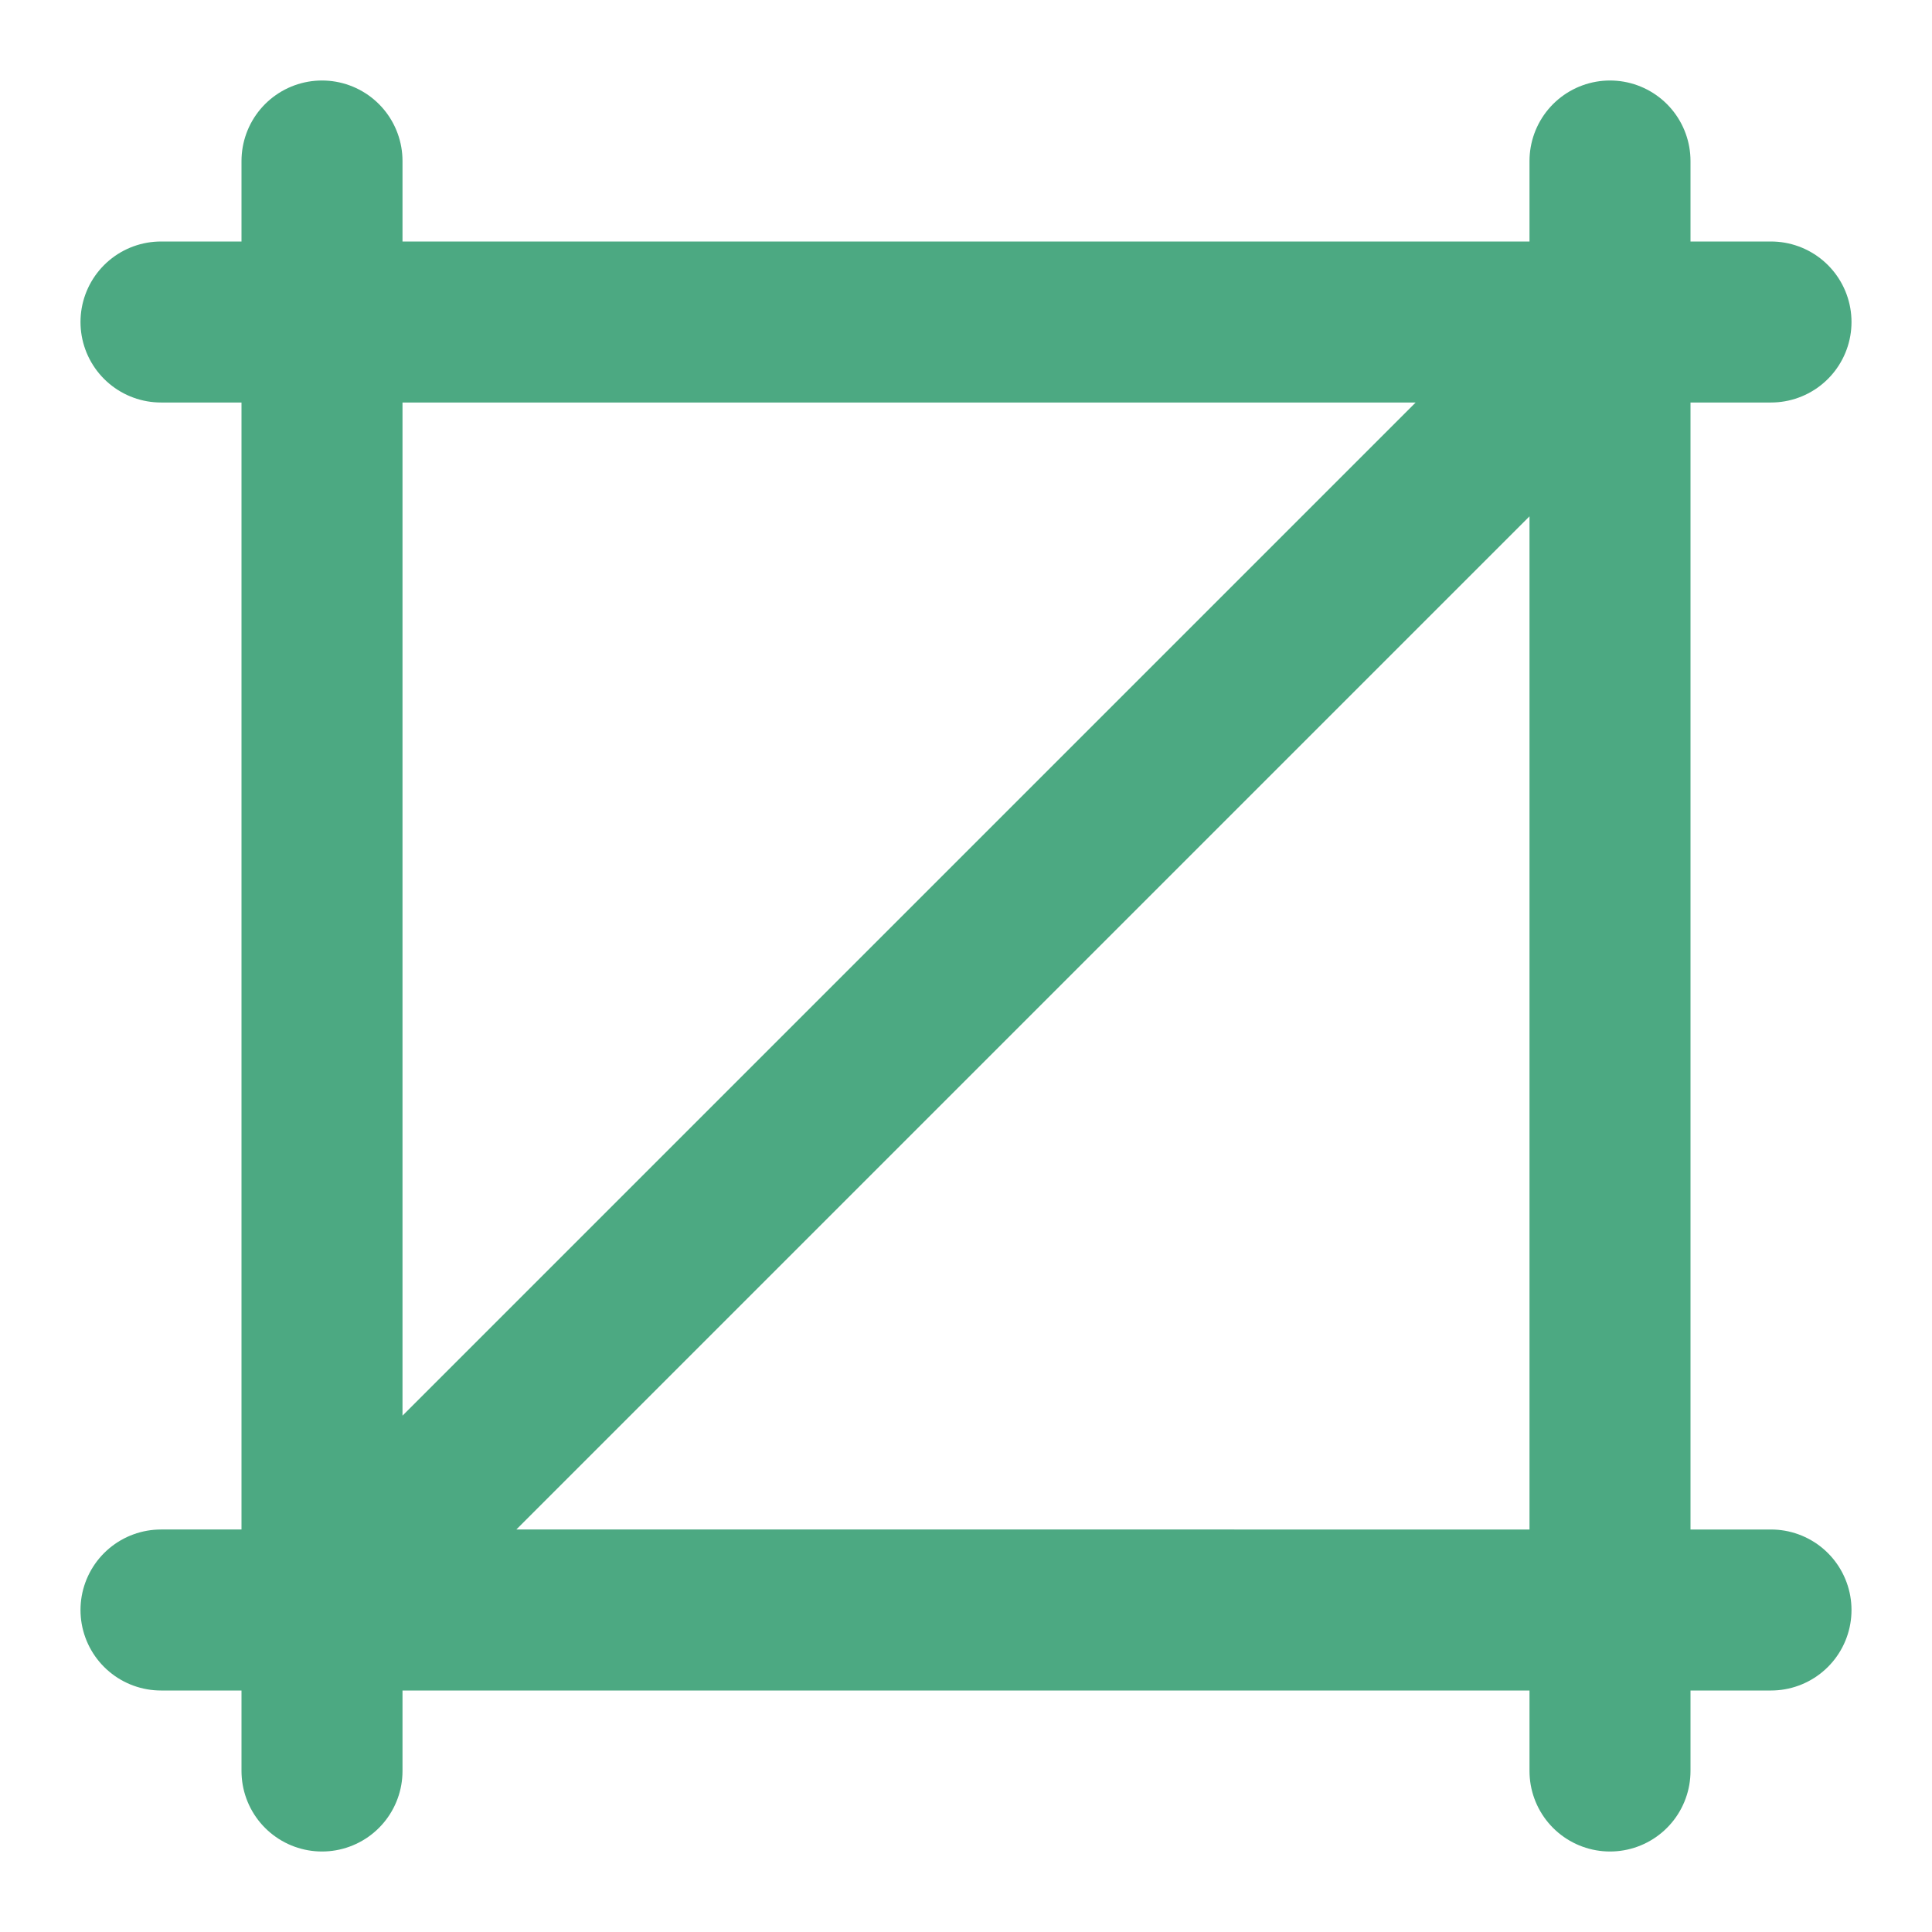<svg xmlns="http://www.w3.org/2000/svg" data-name="Layer 2" viewBox="0 0 24 24"><defs><clipPath id="a"><path style="fill:none" d="M0 0h24v24H0z"/></clipPath></defs><g style="clip-path:url(#a)" data-name="Layer 1"><path d="M22 4H2m20 16H2M4 2v20M20 2v20m0-18L4 20" style="fill:none;stroke:#4ca982;stroke-linecap:round;stroke-linejoin:round;stroke-width:2px"/></g></svg>